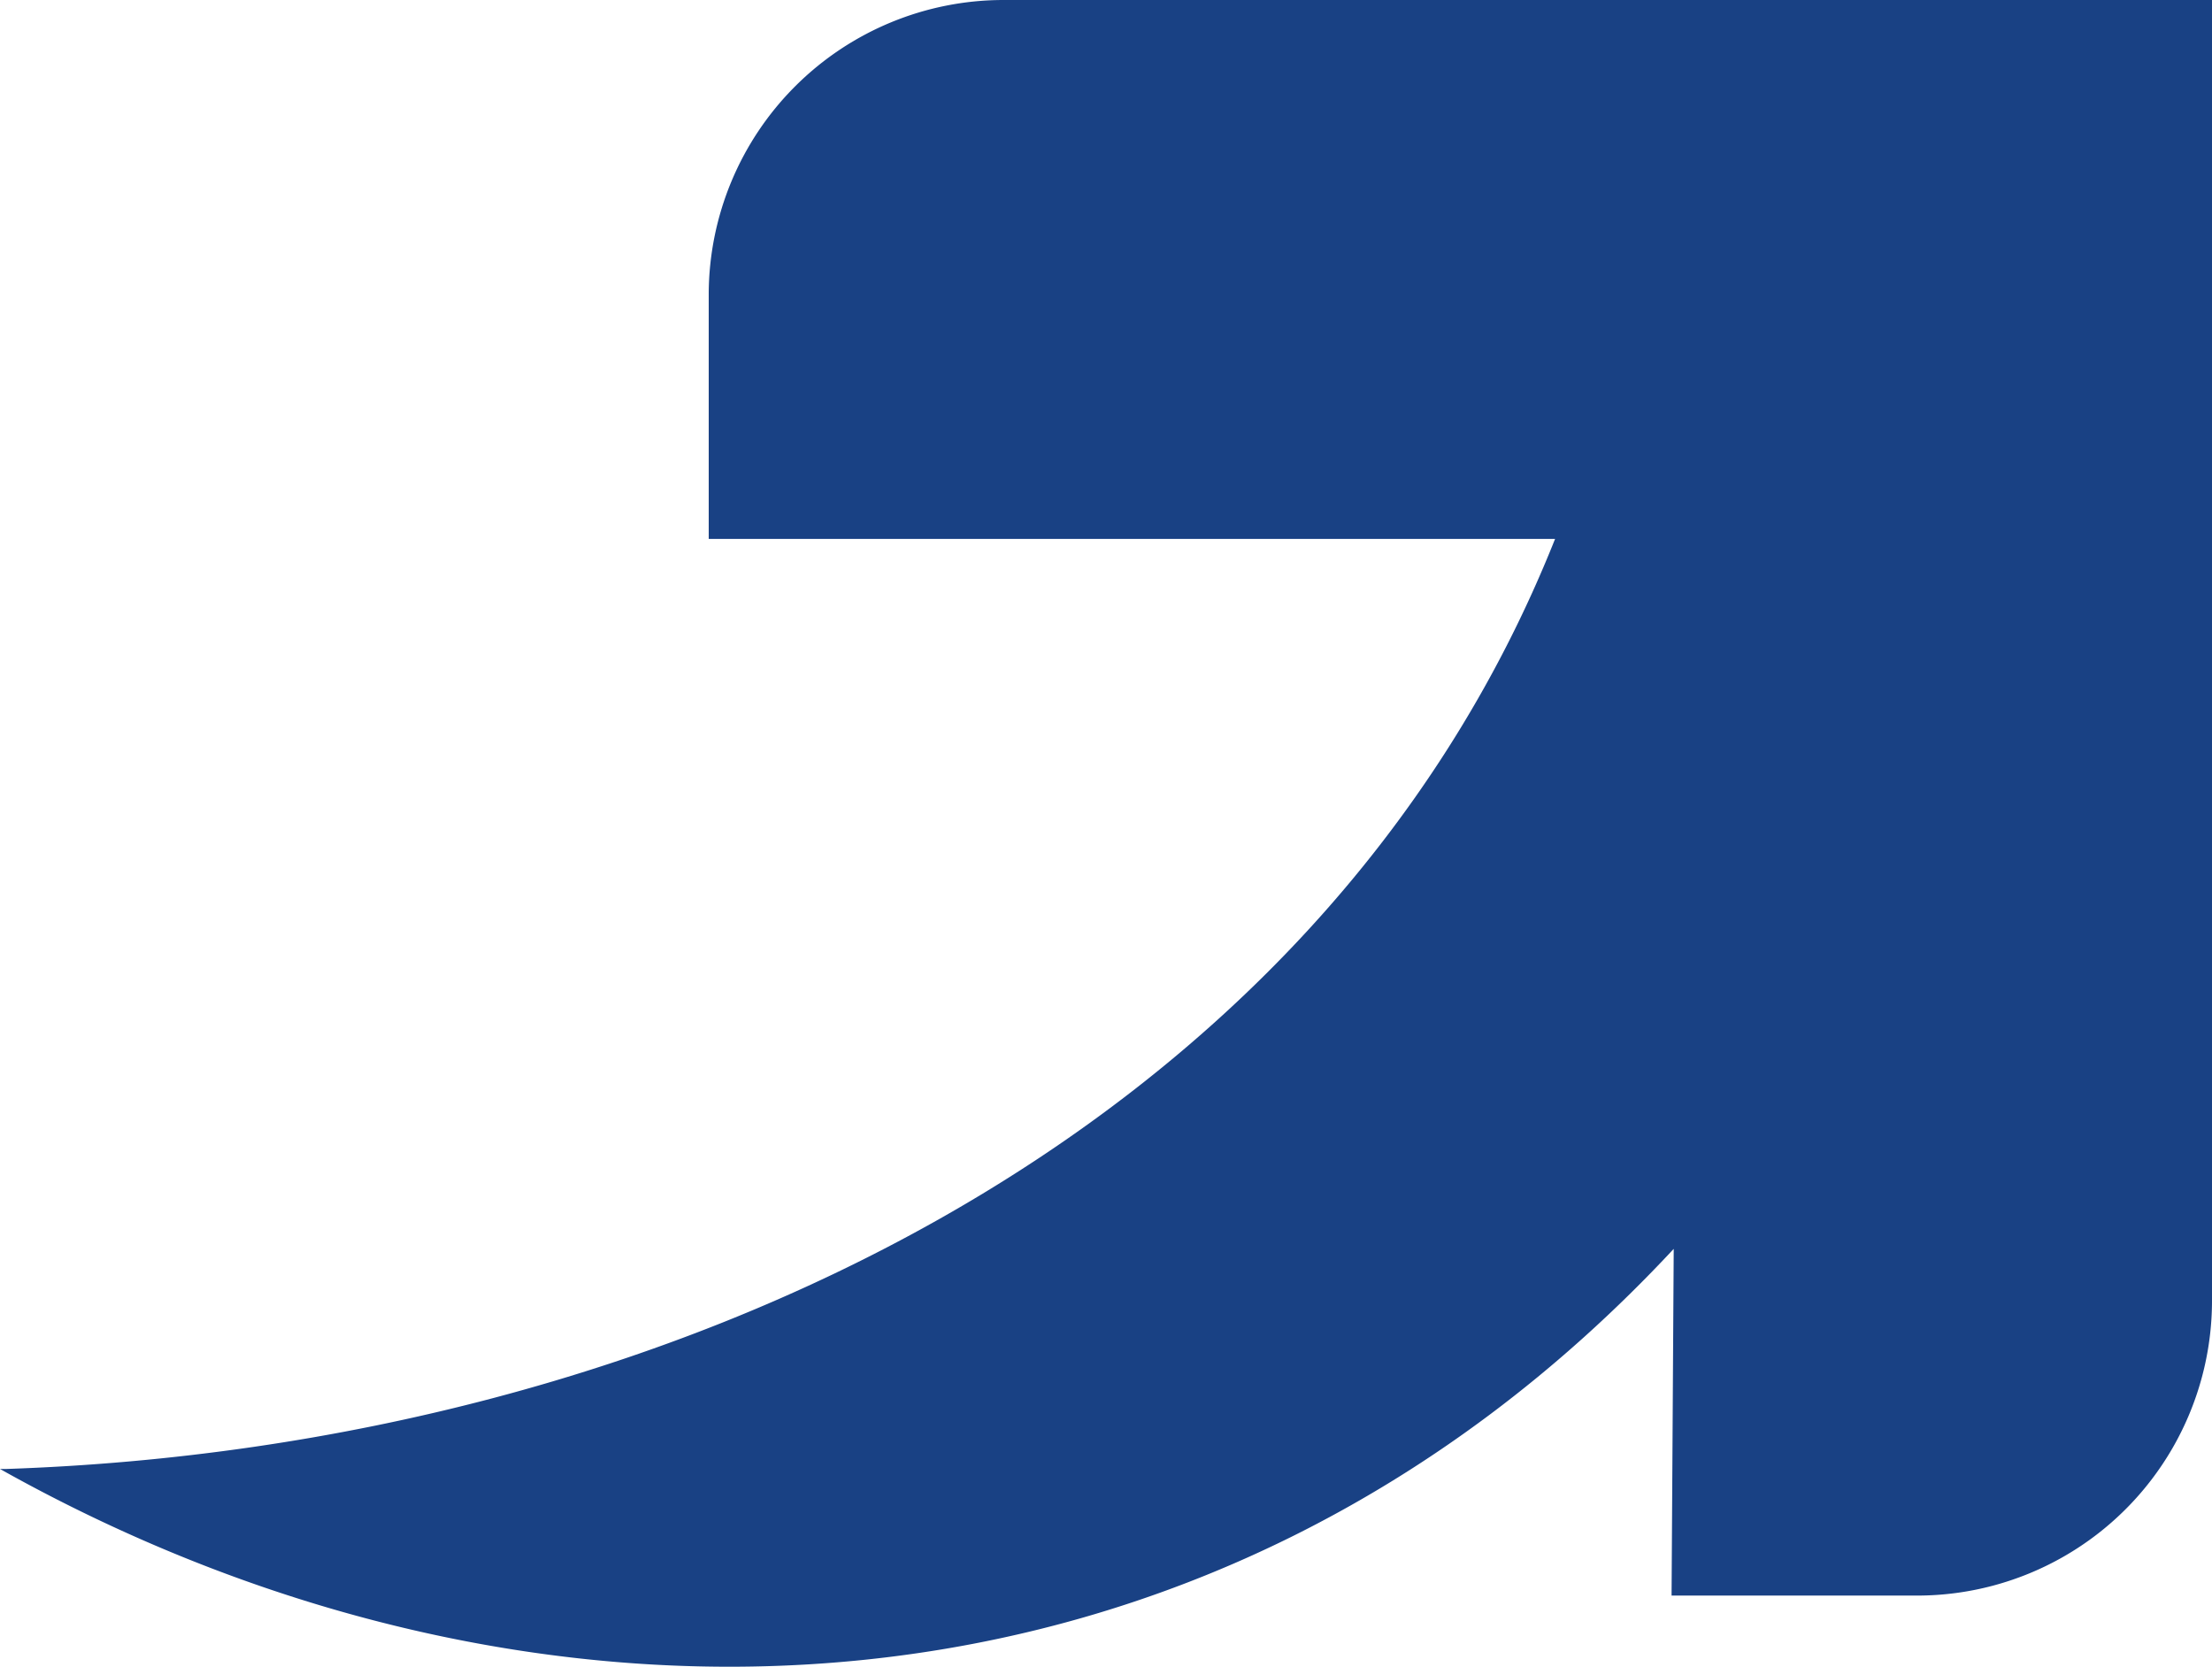 <svg xmlns="http://www.w3.org/2000/svg" viewBox="0 0 72.16 54.37"><defs><style>.cls-1{fill:#194184;fill-rule:evenodd}</style></defs><g id="Layer_2" data-name="Layer 2"><path class="cls-1" d="M72.16 0v42.43a9.62 9.62 0 0 1-9.63 9.62h-8l.07-11.31C39.38 57.08 17.55 57.76 0 47.92h.2C21.77 47.19 43 37 50.73 17.58H23.12v-8A9.62 9.62 0 0 1 32.74 0z" id="Layer_1-2" data-name="Layer 1"/></g></svg>